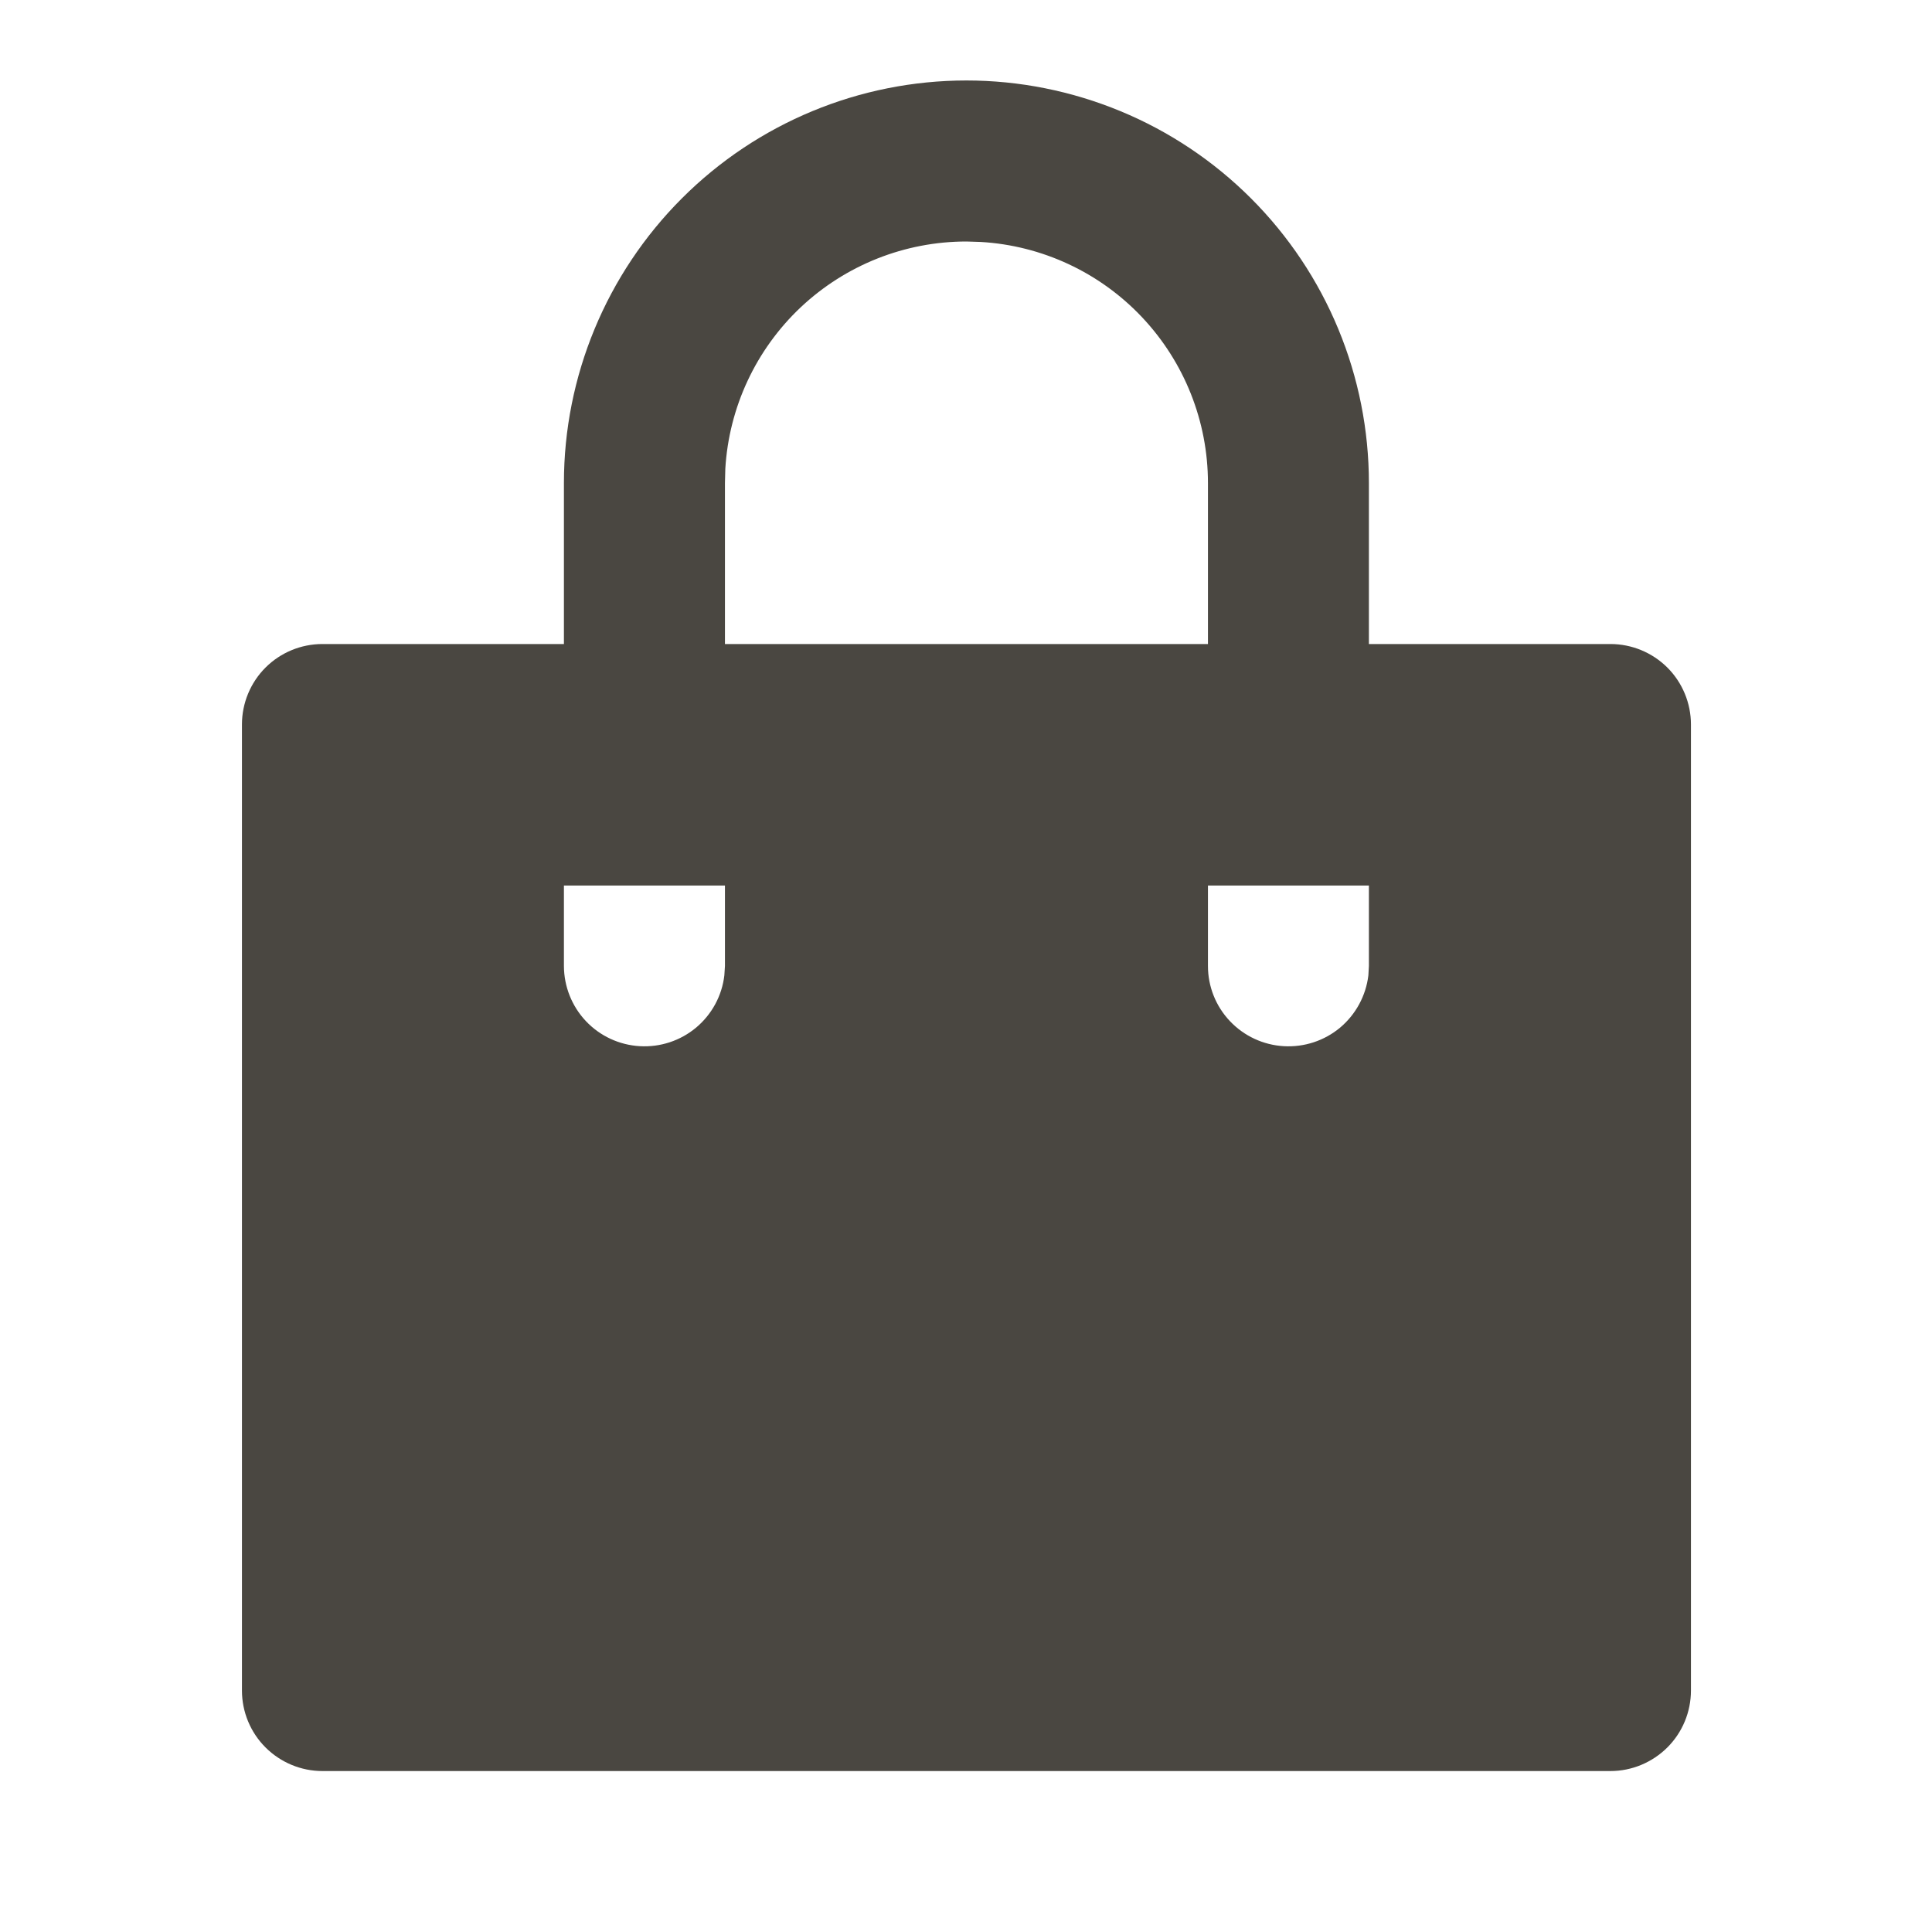 <svg width="26" height="26" viewBox="0 0 26 26" fill="none" xmlns="http://www.w3.org/2000/svg">
<g id="ri:shopping-bag-fill">
<path id="Vector" d="M13.006 1.083C13.717 1.083 14.421 1.224 15.079 1.496C15.736 1.768 16.333 2.167 16.836 2.67C17.339 3.173 17.738 3.77 18.01 4.427C18.282 5.084 18.422 5.789 18.422 6.5V8.667H21.672C21.96 8.667 22.235 8.781 22.439 8.984C22.642 9.187 22.756 9.463 22.756 9.75V22.75C22.756 23.038 22.642 23.313 22.439 23.516C22.235 23.719 21.96 23.834 21.672 23.834H4.339C4.052 23.834 3.776 23.719 3.573 23.516C3.37 23.313 3.256 23.038 3.256 22.75V9.75C3.256 9.463 3.37 9.187 3.573 8.984C3.776 8.781 4.052 8.667 4.339 8.667H7.589V6.5C7.589 5.064 8.16 3.686 9.176 2.67C10.191 1.654 11.569 1.083 13.006 1.083ZM18.422 11.917H16.256V13C16.256 13.276 16.362 13.542 16.552 13.742C16.742 13.943 17.001 14.063 17.276 14.079C17.552 14.095 17.823 14.006 18.035 13.829C18.246 13.651 18.382 13.4 18.415 13.126L18.422 12.999V11.916V11.917ZM9.756 11.917H7.589V13C7.59 13.276 7.696 13.542 7.885 13.742C8.075 13.943 8.334 14.063 8.61 14.079C8.885 14.095 9.156 14.006 9.368 13.829C9.58 13.651 9.716 13.4 9.748 13.126L9.756 13V11.917ZM13.006 3.25C12.177 3.25 11.38 3.567 10.776 4.135C10.173 4.704 9.81 5.481 9.761 6.308L9.756 6.5V8.667H16.256V6.5C16.256 5.671 15.939 4.874 15.37 4.27C14.802 3.667 14.024 3.304 13.197 3.256L13.006 3.25Z" fill="#4A4741"/>
</g>
</svg>
